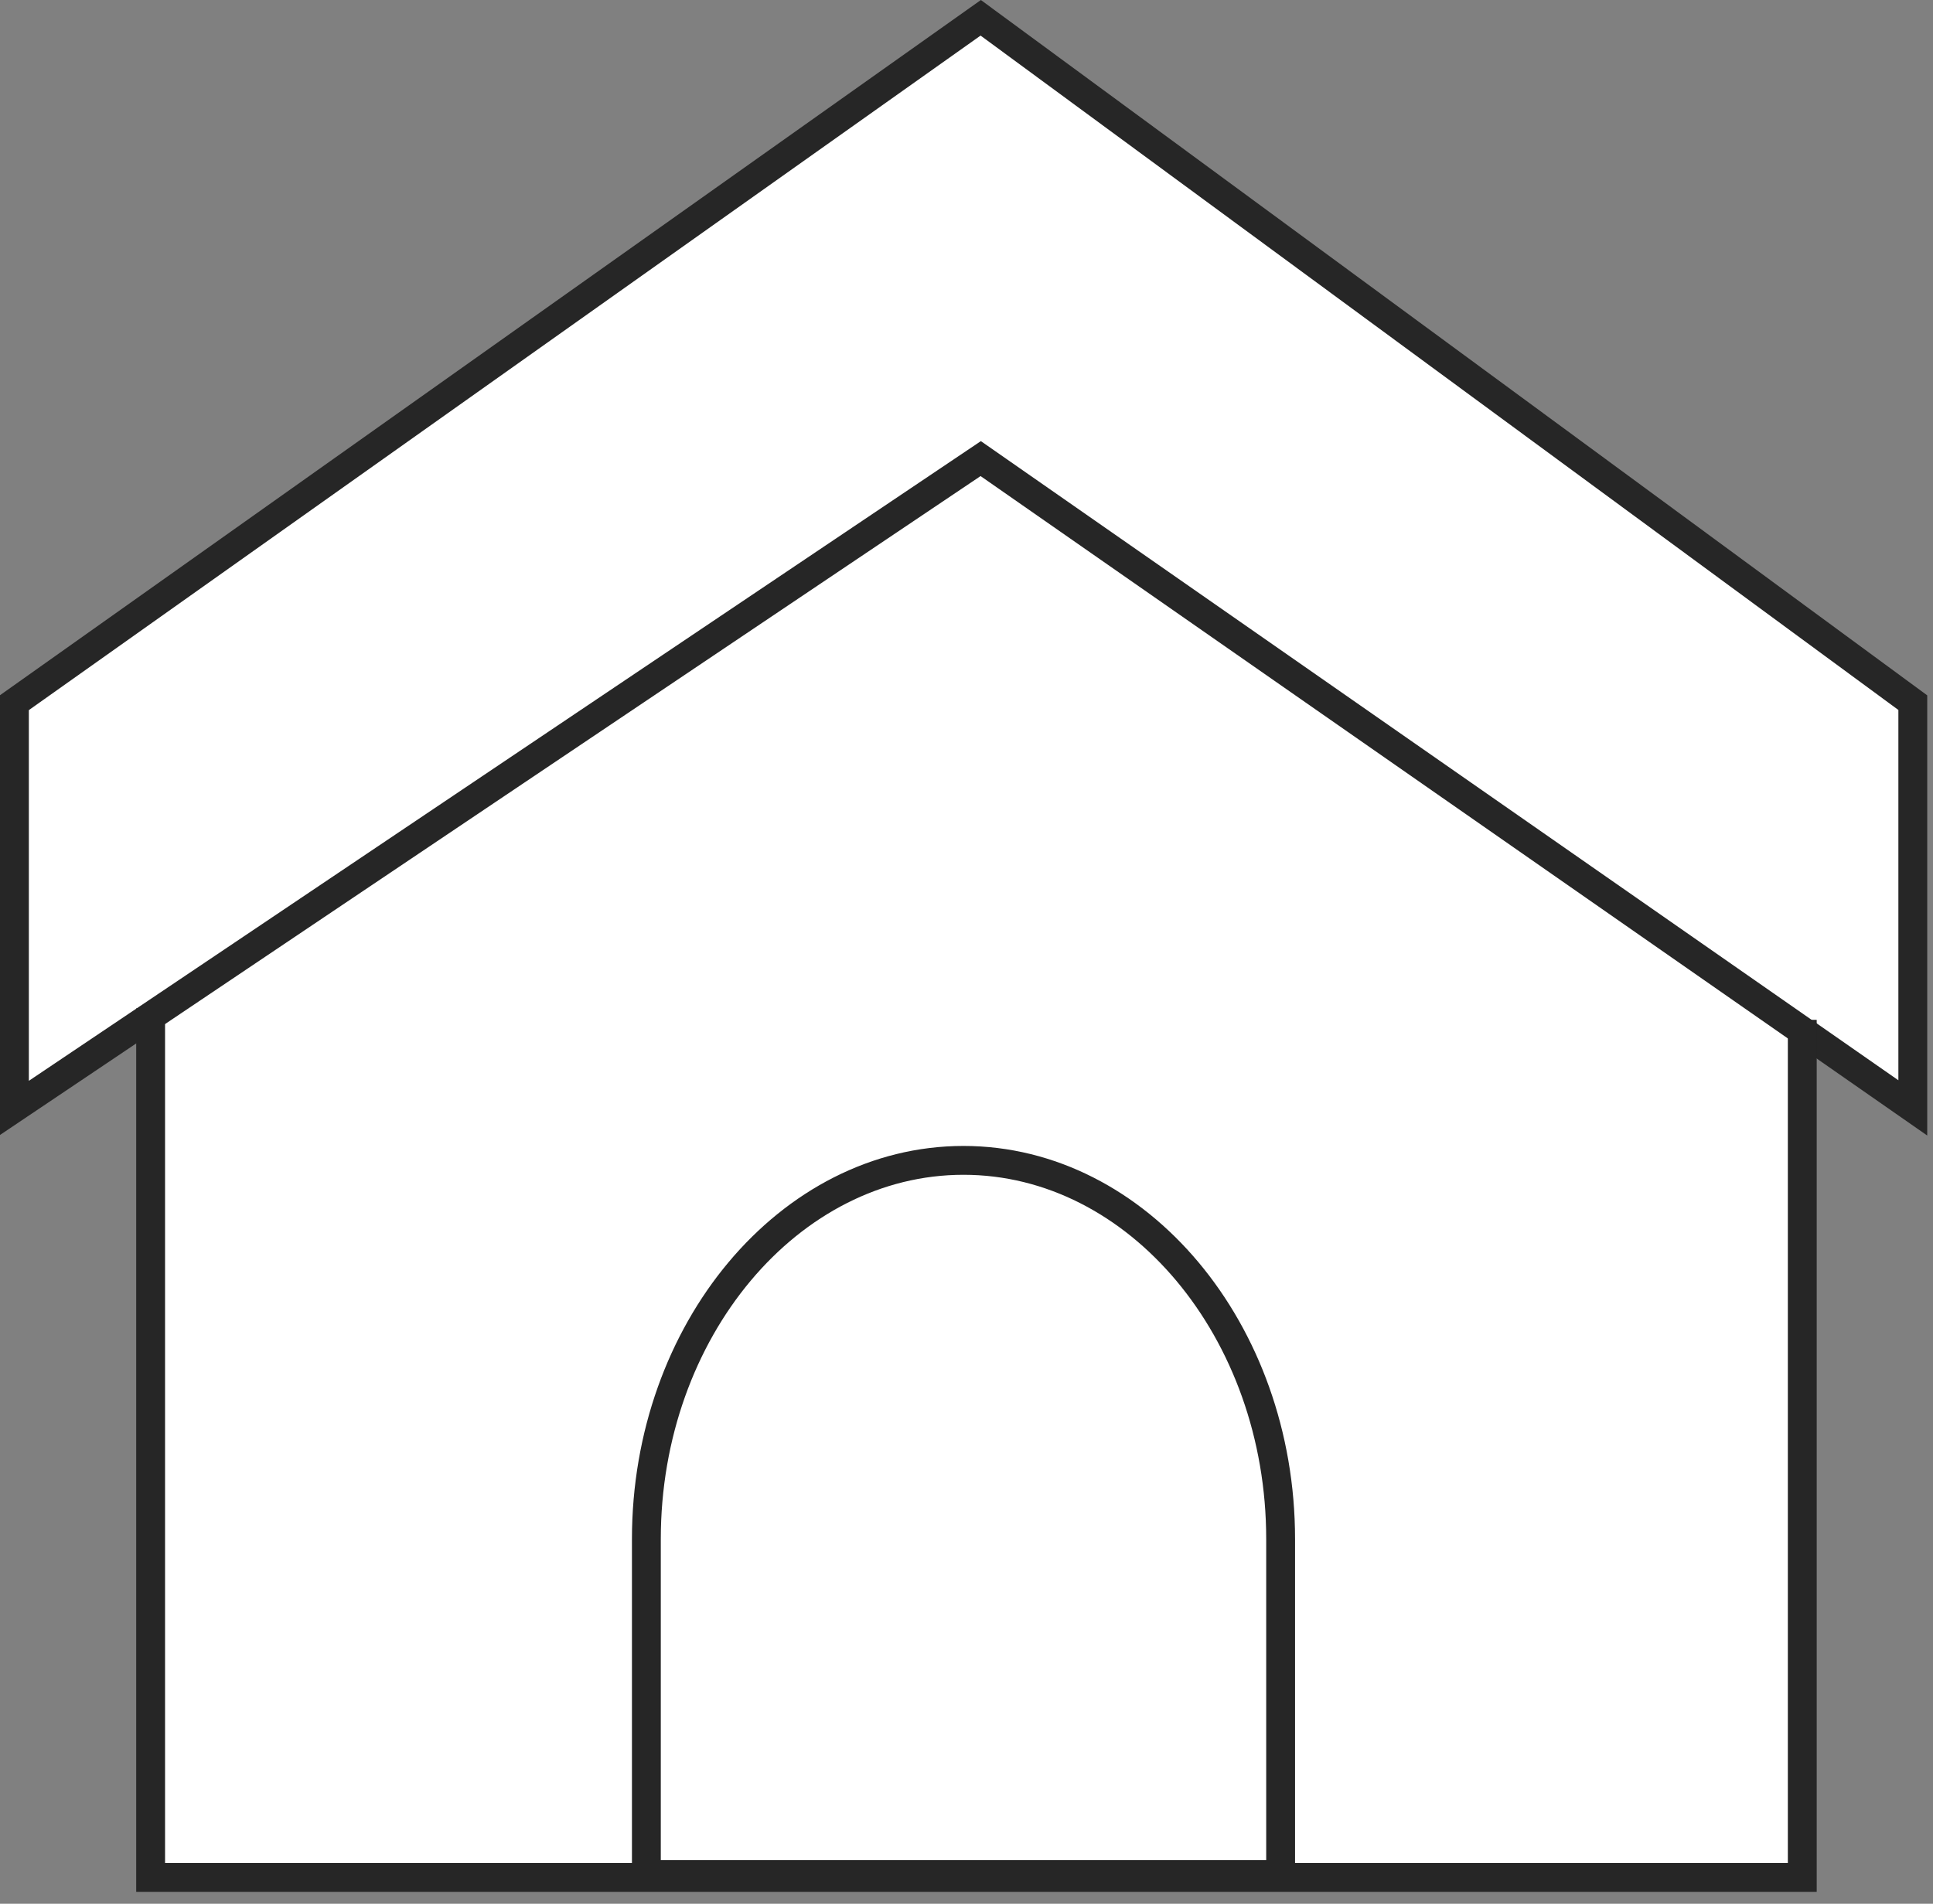 <svg width="67" height="66" viewBox="0 0 67 66" fill="none" xmlns="http://www.w3.org/2000/svg">
<rect x="0" y="0" width="67" height="66" fill="#808080" stroke="none"/>
<path d="M34.024 0.617L0.772 24.49V38.132L5.036 35.574V65.415H62.161V35.574L66.424 38.132V24.49L34.024 0.617Z" fill="white"/>
<path d="M0.5 24.36V38.409L33.993 15.899L66.3 38.409V24.36L33.993 0.617L0.5 24.36Z" stroke="#262626" stroke-miterlimit="10"/>
<path d="M5.221 34.956V65.087H62.469V35.356" stroke="#262626" stroke-miterlimit="10"/>
<path d="M22.404 64.985V53.354C22.404 46.133 27.352 40.228 33.396 40.228C39.44 40.228 44.388 46.133 44.388 53.354V64.985H22.404Z" stroke="#262626" stroke-miterlimit="10"/>
</svg>
